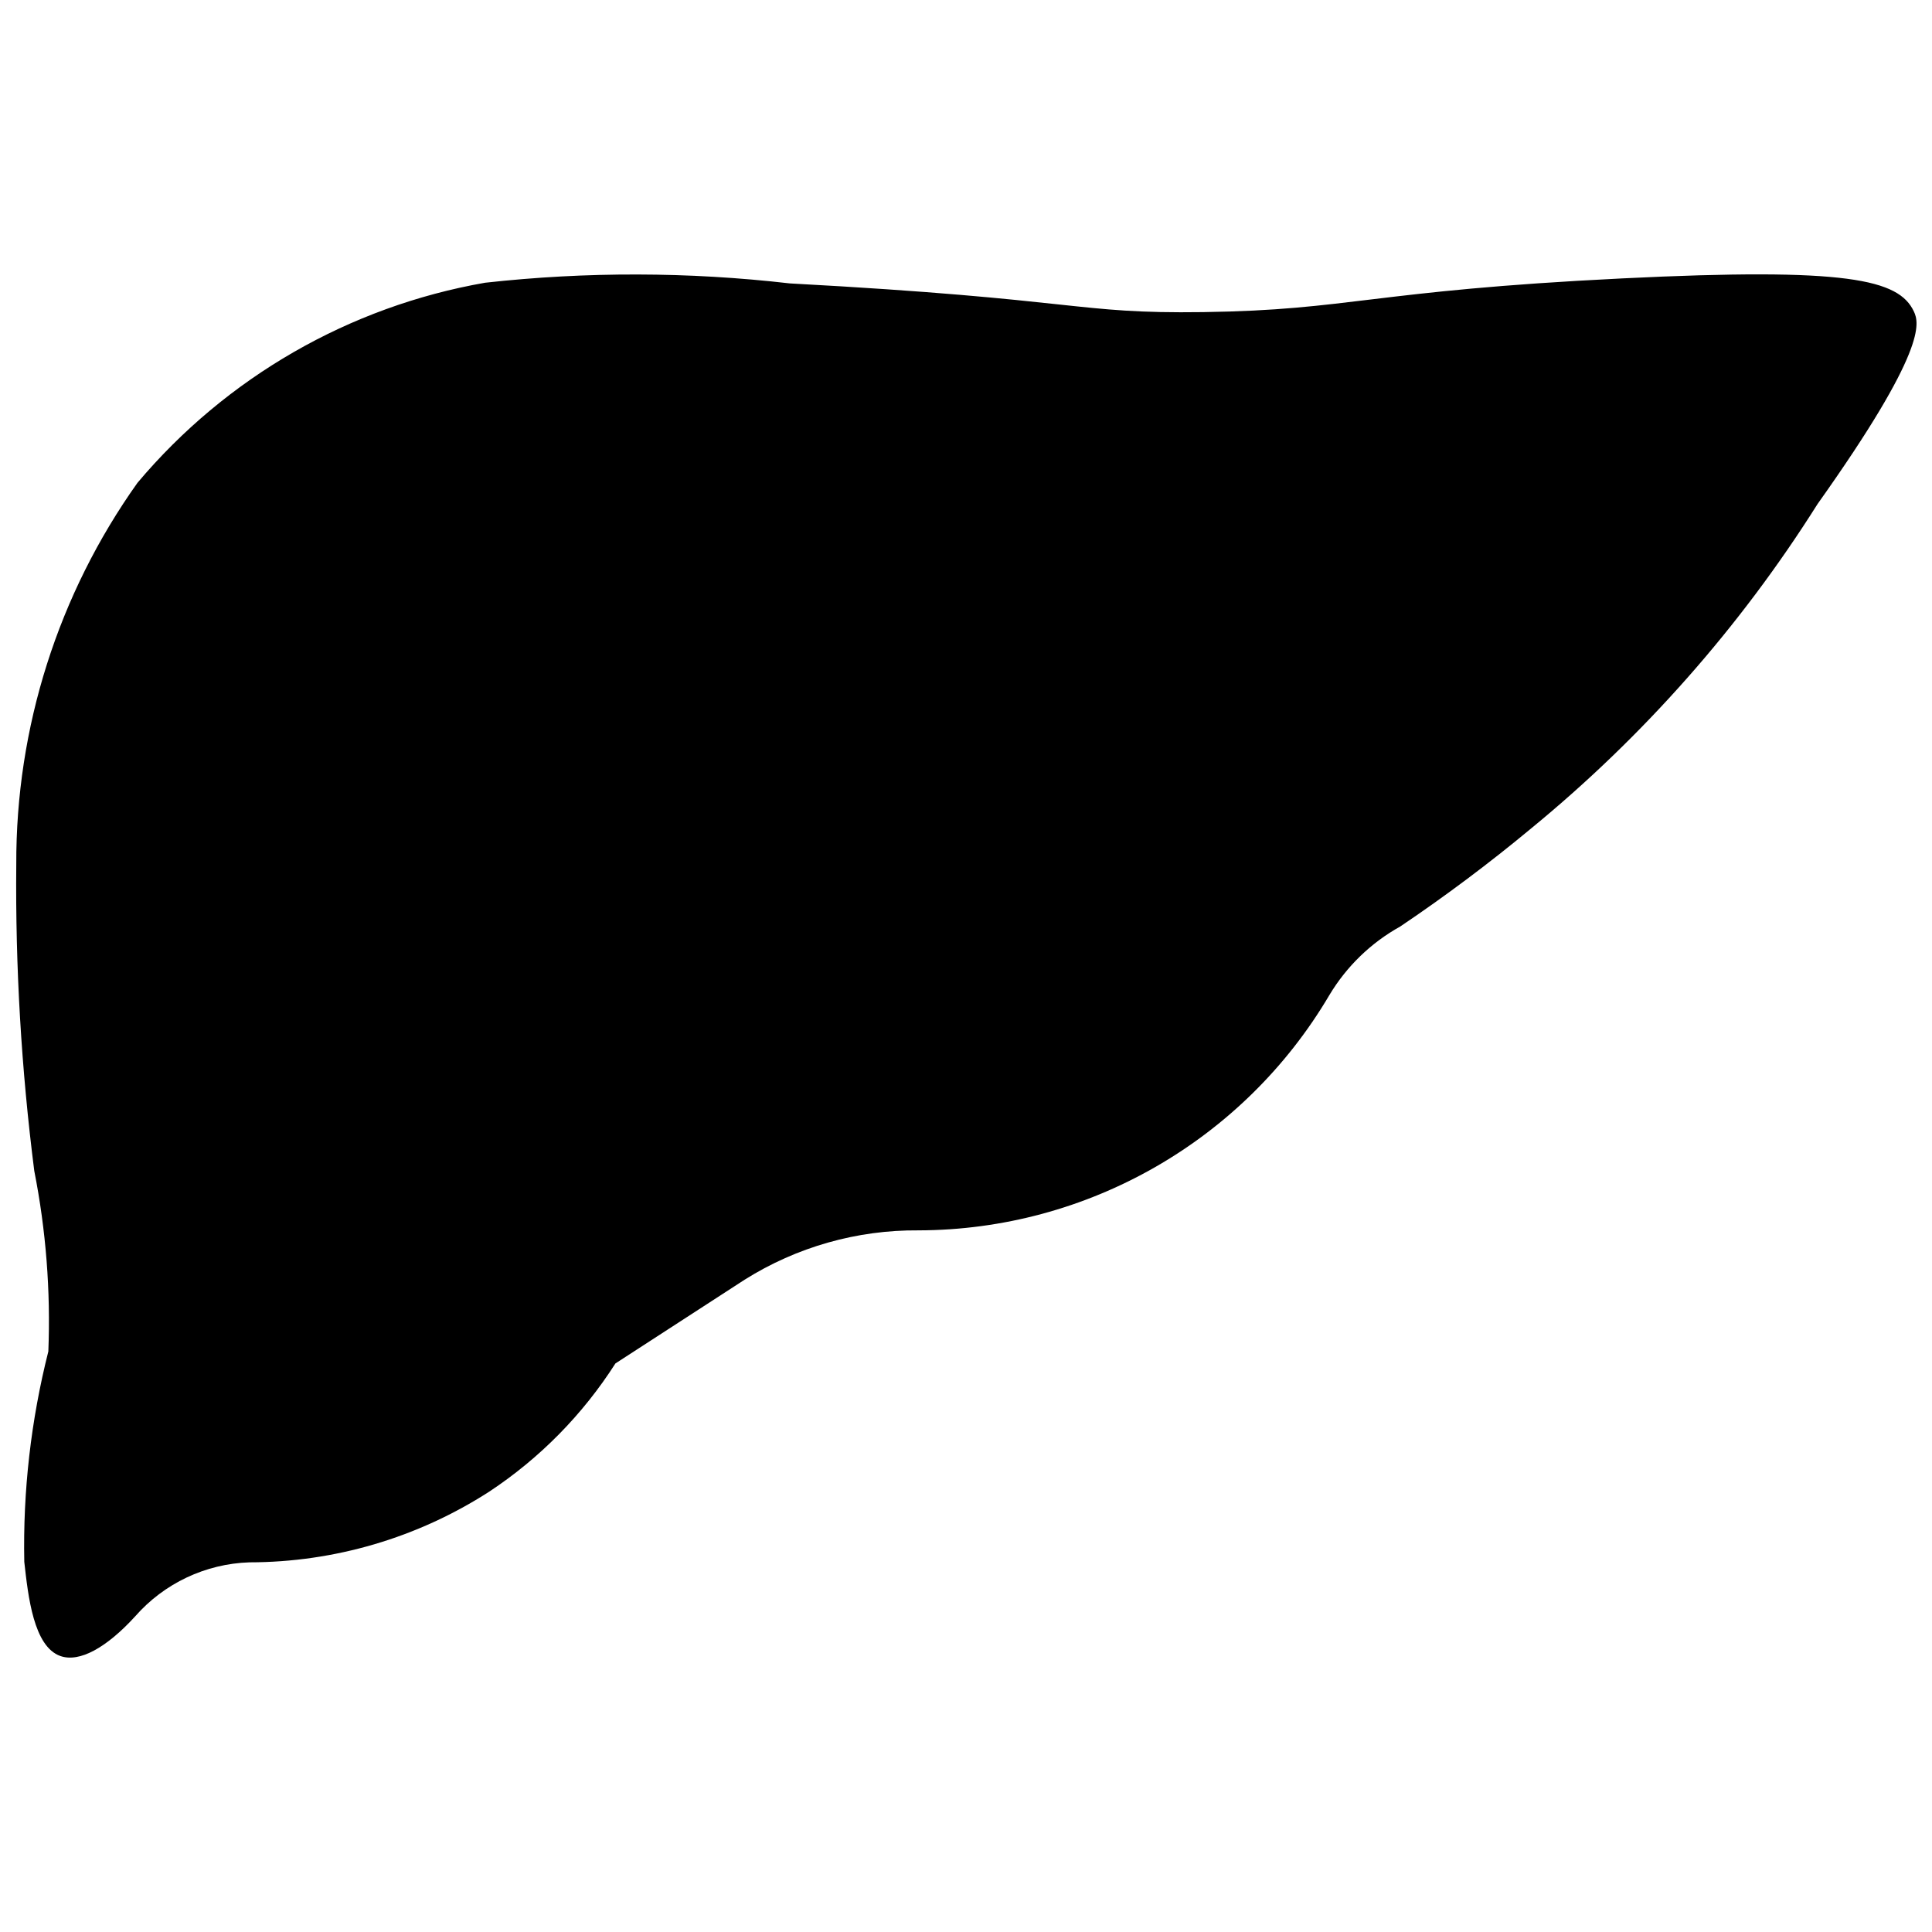 <?xml version="1.0" encoding="UTF-8"?>
<!-- Uploaded to: ICON Repo, www.svgrepo.com, Generator: ICON Repo Mixer Tools -->
<svg width="800px" height="800px" version="1.1" viewBox="144 144 512 512" xmlns="http://www.w3.org/2000/svg">
 <defs>
  <clipPath id="a">
   <path d="m148.09 216h503.81v368h-503.81z"/>
  </clipPath>
 </defs>
 <g clip-path="url(#a)">
  <path d="m153.09 454.35c-3.441-26.941-5.039-54.086-4.777-81.246-0.133-36.25 11.102-71.629 32.125-101.16 23.52-27.945 56.129-46.715 92.105-53.016 26.836-2.973 53.922-2.914 80.746 0.176 77.691 4.195 75.305 8.086 109.58 7.609 39.148-0.547 44.43-5.656 111.06-8.934 59.676-2.938 73.262 0.254 77.266 8.762 1.434 3.047 3.496 10.203-25.488 50.98v-0.004c-20.523 32.574-46.164 61.621-75.938 86.027-11.121 9.238-22.703 17.914-34.695 25.992-7.738 4.297-14.211 10.559-18.762 18.152-22.738 38.57-64.141 62.281-108.91 62.371-16.293-0.133-32.289 4.406-46.082 13.086l-34.227 22.184c-8.648 13.547-20.047 25.125-33.457 33.984-18.945 12.207-41 18.703-63.539 18.723-11.645 0.383-22.609 5.57-30.289 14.332-7.57 8.277-14.738 12.285-19.812 10.492-7.07-2.5-8.535-15.73-9.559-24.957v-0.004c-0.375-18.785 1.77-37.539 6.375-55.758 0.629-16.02-0.621-32.059-3.719-47.793z"/>
 </g>
</svg>